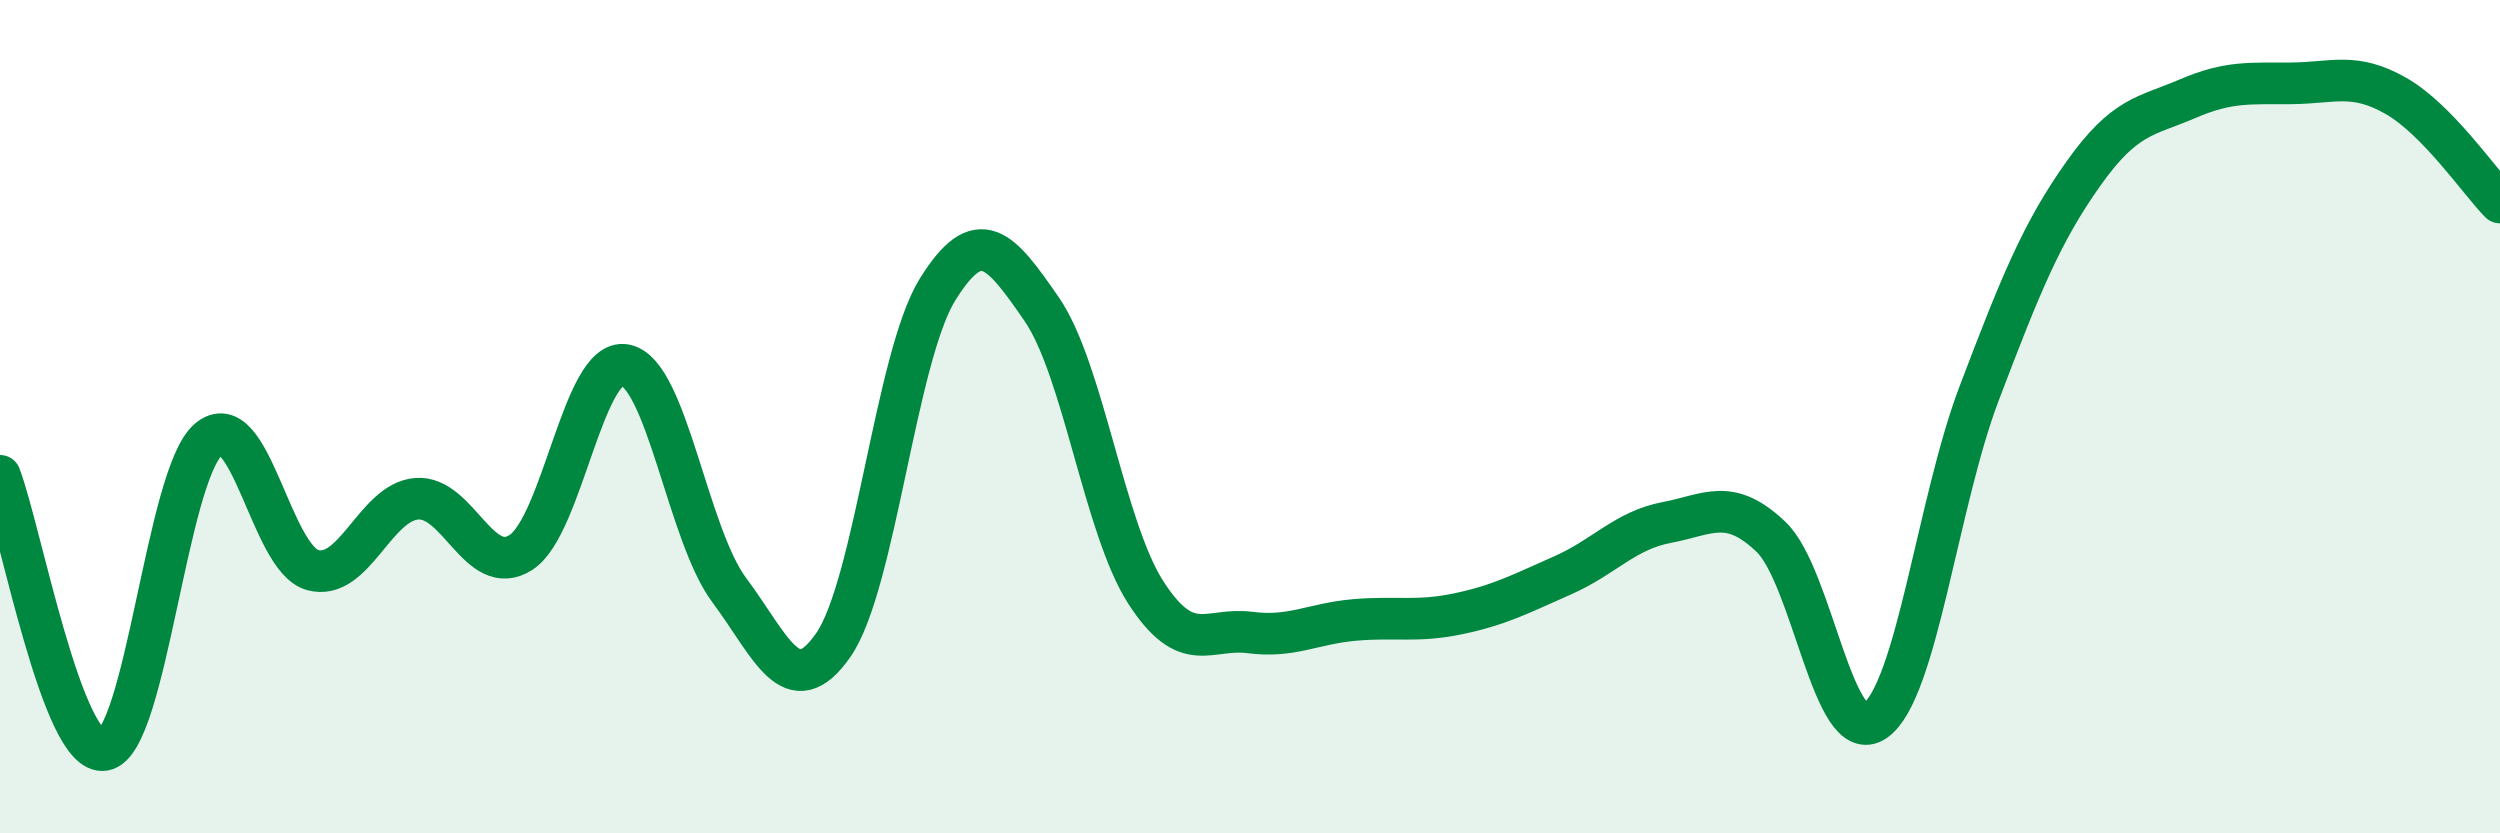 
    <svg width="60" height="20" viewBox="0 0 60 20" xmlns="http://www.w3.org/2000/svg">
      <path
        d="M 0,11.42 C 0.5,12.74 1.5,18.17 2.5,18 C 3.5,17.83 4,11.41 5,10.55 C 6,9.69 6.5,13.4 7.5,13.68 C 8.5,13.96 9,12.05 10,11.97 C 11,11.89 11.5,13.9 12.5,13.26 C 13.5,12.62 14,8.58 15,8.76 C 16,8.94 16.5,12.82 17.5,14.16 C 18.5,15.5 19,16.92 20,15.48 C 21,14.04 21.5,8.56 22.5,6.95 C 23.5,5.34 24,5.97 25,7.42 C 26,8.87 26.5,12.67 27.5,14.22 C 28.5,15.77 29,15.05 30,15.18 C 31,15.31 31.5,14.97 32.5,14.88 C 33.5,14.79 34,14.94 35,14.73 C 36,14.52 36.5,14.25 37.5,13.81 C 38.5,13.37 39,12.73 40,12.54 C 41,12.35 41.5,11.93 42.5,12.88 C 43.5,13.83 44,17.99 45,17.3 C 46,16.61 46.5,12.07 47.5,9.44 C 48.5,6.81 49,5.58 50,4.17 C 51,2.76 51.5,2.8 52.5,2.37 C 53.5,1.94 54,2.01 55,2 C 56,1.99 56.5,1.73 57.5,2.3 C 58.5,2.87 59.5,4.35 60,4.86L60 20L0 20Z"
        fill="#008740"
        opacity="0.1"
        stroke-linecap="round"
        stroke-linejoin="round"
      />
      <path
        d="M 0,11.42 C 0.5,12.74 1.5,18.17 2.5,18 C 3.5,17.83 4,11.41 5,10.55 C 6,9.69 6.5,13.4 7.5,13.68 C 8.5,13.96 9,12.05 10,11.97 C 11,11.89 11.5,13.9 12.5,13.26 C 13.5,12.62 14,8.58 15,8.76 C 16,8.94 16.5,12.82 17.5,14.16 C 18.5,15.5 19,16.92 20,15.48 C 21,14.04 21.5,8.56 22.5,6.95 C 23.5,5.34 24,5.97 25,7.42 C 26,8.87 26.5,12.67 27.5,14.22 C 28.5,15.77 29,15.05 30,15.18 C 31,15.31 31.5,14.97 32.5,14.88 C 33.5,14.79 34,14.94 35,14.73 C 36,14.52 36.5,14.25 37.5,13.81 C 38.5,13.37 39,12.73 40,12.54 C 41,12.35 41.5,11.93 42.5,12.88 C 43.5,13.83 44,17.99 45,17.3 C 46,16.61 46.5,12.07 47.5,9.44 C 48.5,6.81 49,5.58 50,4.17 C 51,2.76 51.5,2.8 52.5,2.37 C 53.5,1.94 54,2.01 55,2 C 56,1.99 56.5,1.73 57.5,2.3 C 58.5,2.87 59.5,4.35 60,4.86"
        stroke="#008740"
        stroke-width="1"
        fill="none"
        stroke-linecap="round"
        stroke-linejoin="round"
      />
    </svg>
  